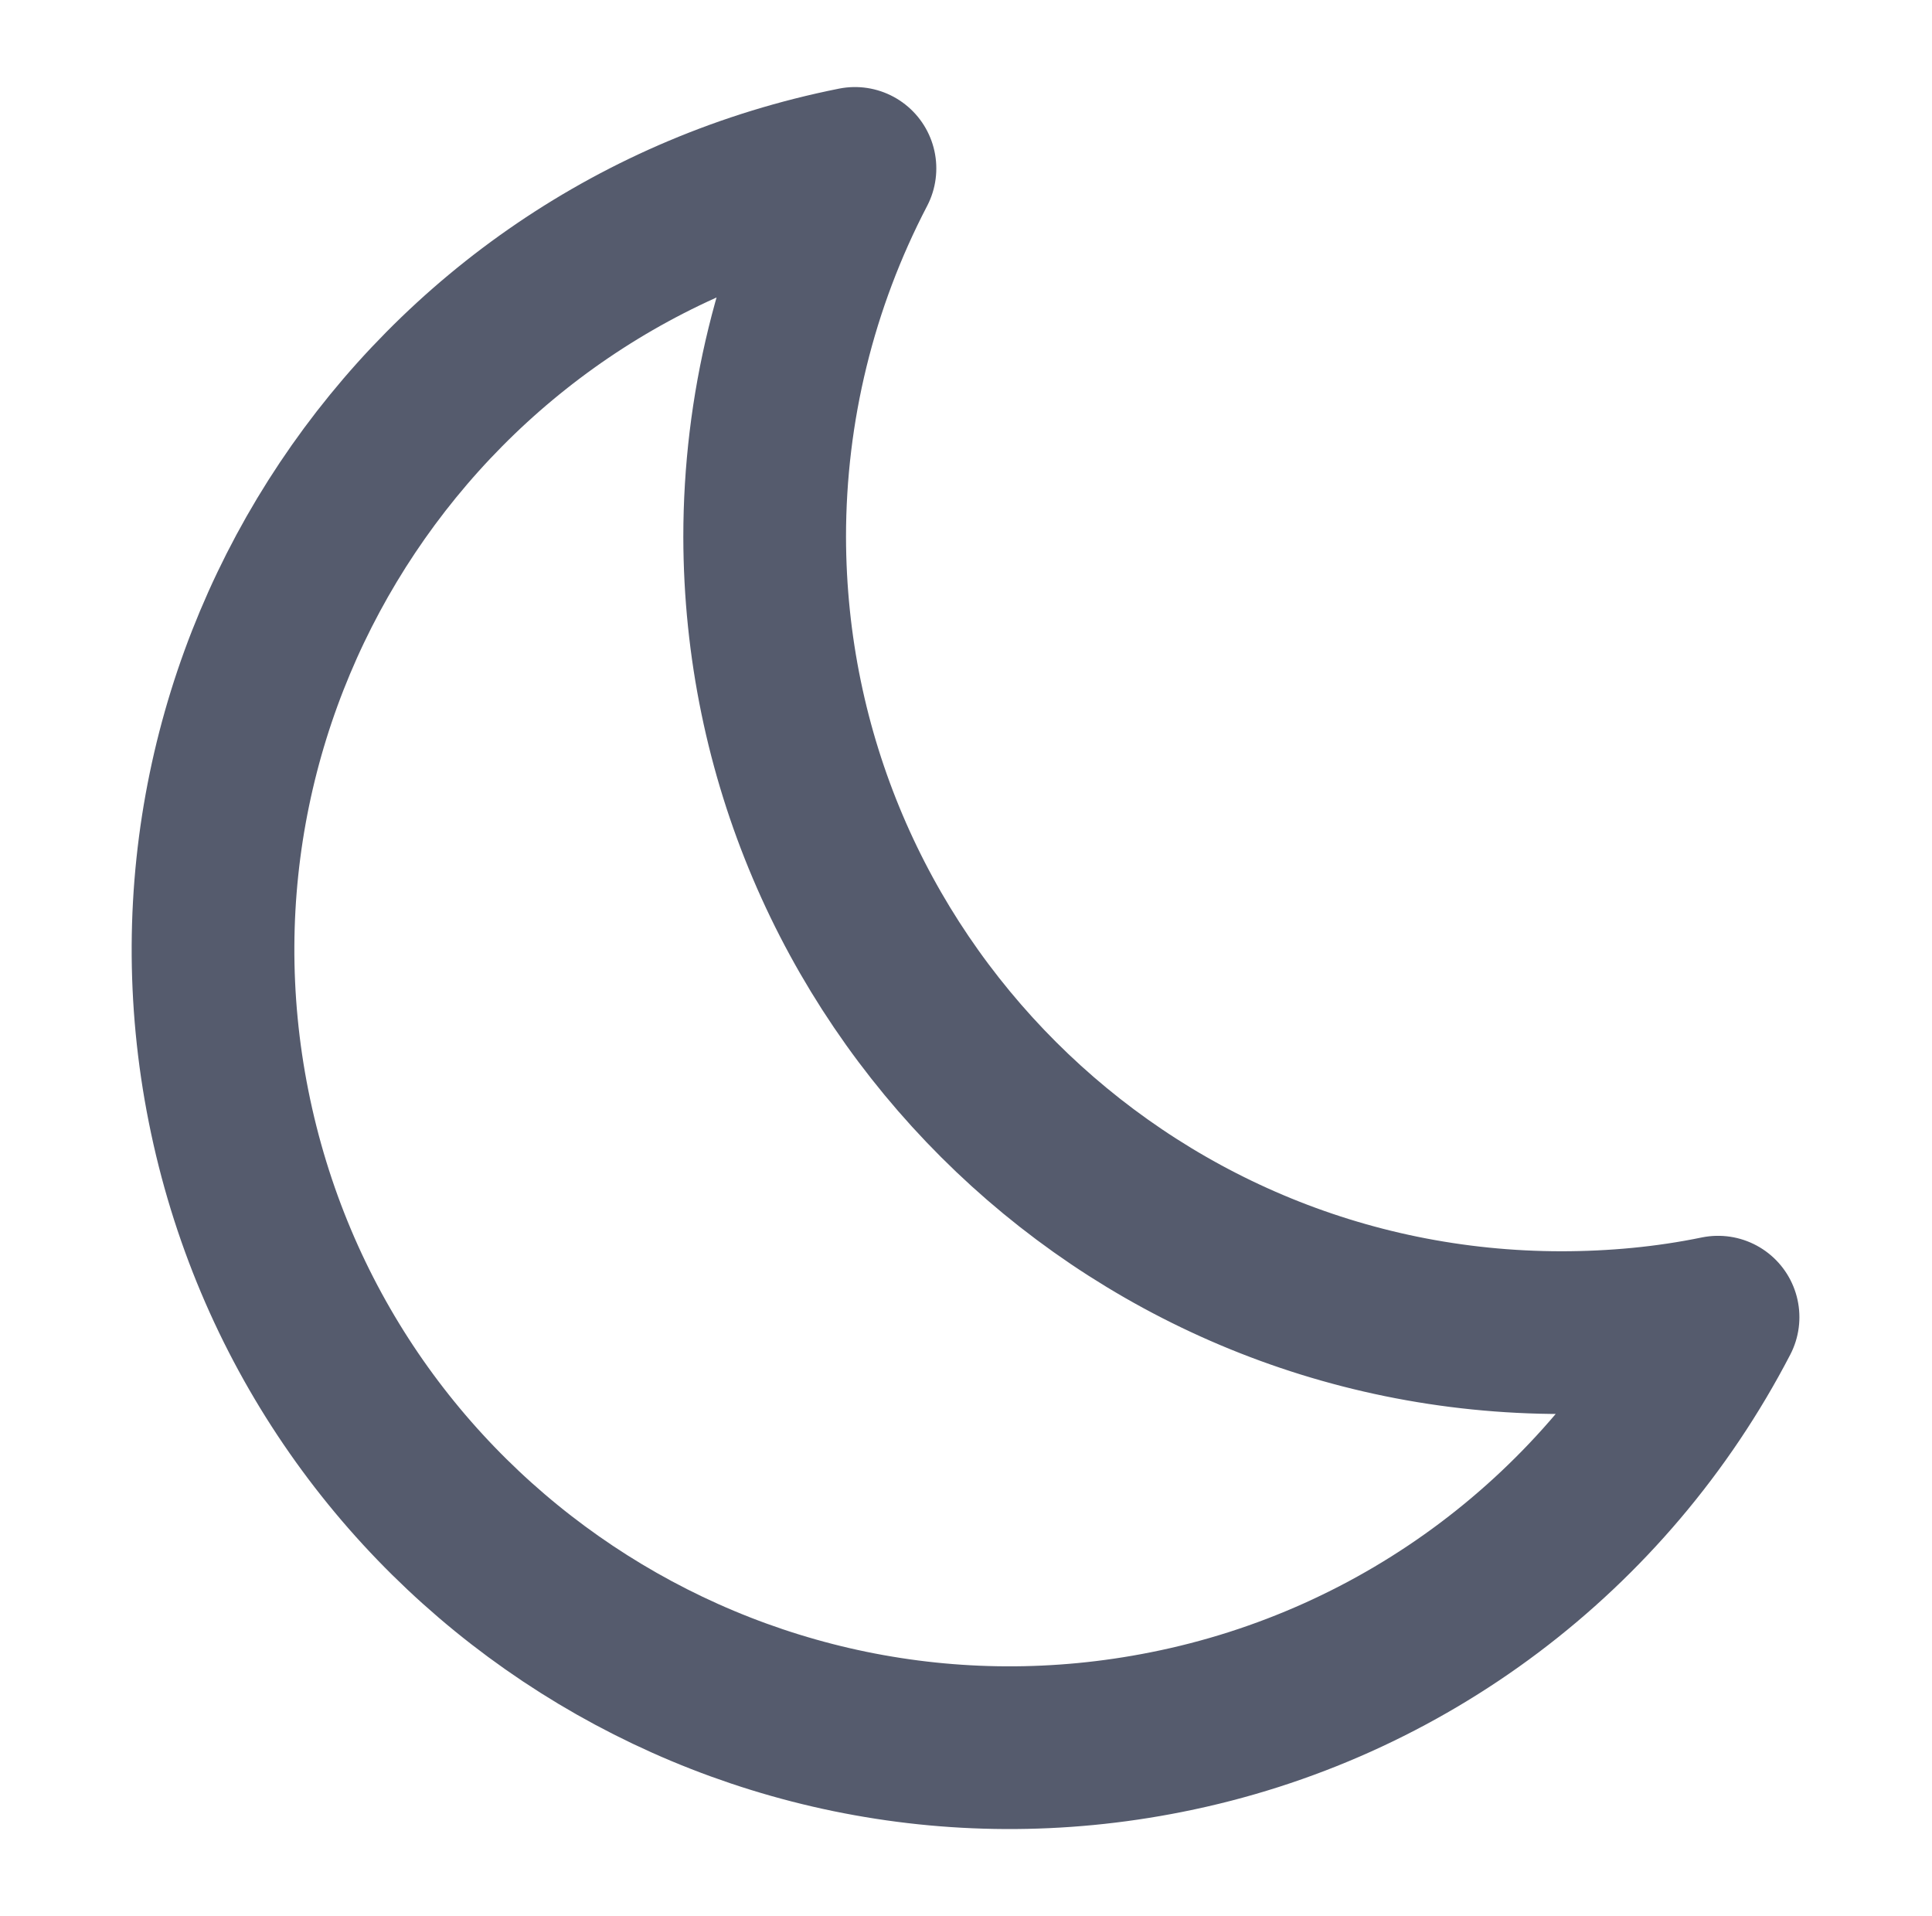 <?xml version="1.0" encoding="UTF-8"?>
<svg id="Layer_1" data-name="Layer 1" xmlns="http://www.w3.org/2000/svg" viewBox="0 0 23.75 23.55">
  <defs>
    <style>
      .cls-1 {
        fill: none;
        stroke: #555b6d;
        stroke-linecap: round;
        stroke-linejoin: round;
        stroke-width: 2px;
      }
    </style>
  </defs>
  <g id="Group_10219" data-name="Group 10219">
    <g id="Group_1888" data-name="Group 1888">
      <path id="Path_2428" data-name="Path 2428" class="cls-1" d="M19.2,16.38c-5.41,0-9.79-4.38-9.8-9.78,0-1.58.38-3.13,1.11-4.53C5.2,3.13,1.75,8.29,2.81,13.6c1.06,5.31,6.22,8.75,11.53,7.69,2.92-.58,5.41-2.46,6.78-5.1-.63.13-1.28.19-1.93.19h0Z"/>
    </g>
  </g>
</svg>